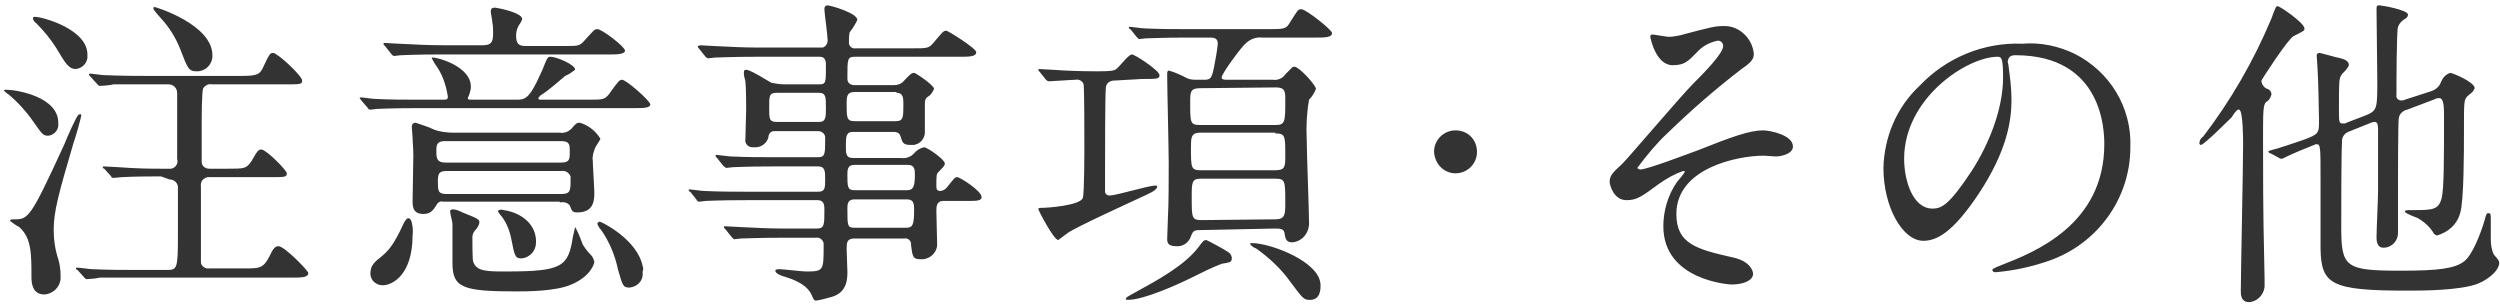 <?xml version="1.0" encoding="utf-8"?>
<!-- Generator: Adobe Illustrator 27.4.1, SVG Export Plug-In . SVG Version: 6.00 Build 0)  -->
<svg version="1.1" id="レイヤー_1" xmlns="http://www.w3.org/2000/svg" xmlns:xlink="http://www.w3.org/1999/xlink" x="0px"
	 y="0px" viewBox="0 0 326 40" style="enable-background:new 0 0 326 40;" xml:space="preserve">
<style type="text/css">
	.st0{fill-rule:evenodd;clip-rule:evenodd;fill:#333333;}
</style>
<path id="h-note.svg" class="st0" d="M22.1,23.4c0.6,0,1,0.4,1.1,0.9c0,0.1,0,0.1,0,0.2v6.2c0,4.3-0.1,4.5-1.4,4.5h-4.1
	c-1.8,0-3.4,0-5.7-0.1c-0.3,0-1.6-0.2-1.9-0.2c-0.1,0-0.2,0-0.2,0.1l0,0c0,0.1,0.1,0.2,0.2,0.2l0.9,1c0.1,0.1,0.2,0.2,0.3,0.2
	c0.3,0,1.4-0.1,1.7-0.2c1.5,0,3.2,0,4.4,0h20.6c1.3,0,2.2,0,2.2-0.6c0-0.3-3.1-3.5-3.9-3.5c-0.4,0-0.7,0.3-1.2,1.4
	c-0.8,1.5-1.3,1.5-3.1,1.5h-4.7c-0.5,0.1-1.1-0.3-1.1-0.8c0-0.1,0-0.3,0-0.4c0-1.3,0-7.9,0-9.5c-0.1-0.6,0.3-1.1,0.9-1.2
	c0.1,0,0.1,0,0.2,0h7.9c2,0,2.2,0,2.2-0.5c0-0.4-2.7-3.1-3.3-3.1c-0.4,0-0.5,0.1-1.3,1.5c-0.7,1-0.9,1-3.1,1h-2.4
	c-0.6,0-1-0.4-1-0.9c0,0,0,0,0,0c0-0.1,0-4.1,0-4.7c0-0.9,0-4.5,0.2-4.9c0.3-0.4,0.7-0.6,1.2-0.5h9.5c2,0,2.2,0,2.2-0.5
	c0-0.6-3.2-3.6-3.8-3.6c-0.4,0-0.5,0.2-1.3,1.9c-0.4,0.8-0.6,1.1-2.7,1.1H19.3c-1.4,0-3,0-5.7-0.1c-0.3,0-1.6-0.2-1.8-0.2
	c-0.1,0-0.2,0-0.2,0.1l0,0c0,0.1,0.1,0.2,0.2,0.3l1,1.1c0.1,0.1,0.1,0.1,0.3,0.1c0.3,0,1.4-0.1,1.7-0.2c0.5,0,1.7,0,4.5,0H22
	c0.6,0,1.1,0.5,1.1,1.1c0,0.1,0,0.2,0,0.3c0,1,0,4,0,8.3c0.2,0.6-0.2,1.2-0.8,1.3c-0.1,0-0.2,0-0.3,0h-0.8c-1.4,0-3.1,0-5.8-0.2
	c-0.3,0-1.6-0.1-1.8-0.1c-0.1,0-0.2,0-0.2,0.1c0,0.1,0.1,0.2,0.2,0.2l0.9,1c0,0.1,0.1,0.2,0.3,0.2c0,0,1-0.1,1.1-0.1
	c1.7-0.1,4.3-0.1,5.1-0.1L22.1,23.4L22.1,23.4z M0.8,11.7c-0.2,0-0.3,0-0.3,0.1c0.2,0.2,0.4,0.4,0.6,0.5c1.2,1,2.3,2.2,3.2,3.5
	c1.2,1.7,1.3,1.9,2,1.9c0.8-0.1,1.4-0.8,1.3-1.6C7.7,12.6,2.1,11.7,0.8,11.7z M4.6,2.2c-0.2,0-0.3,0-0.3,0.2C4.3,2.6,4.5,2.9,4.7,3
	c1,1,1.9,2.1,2.6,3.2C8.6,8.4,9,9,9.9,9c0.9-0.1,1.6-0.9,1.5-1.8c0,0,0,0,0,0C11.5,3.8,5.5,2.2,4.6,2.2L4.6,2.2z M20.1,0.9
	C20,1,20,1,20,1.1c0,0,0,0,0,0c0,0.1,0.1,0.3,1,1.3c1.1,1.2,1.9,2.5,2.5,4c1,2.6,1.1,2.9,2.2,2.9c1.1,0,2-0.9,2-2c0,0,0,0,0-0.1
	C27.7,3.2,20.3,0.9,20.1,0.9L20.1,0.9z M10.5,14.9c-0.1,0-0.2,0-0.3,0.1c-0.3,0.3-1.5,3-1.8,3.8c-4.5,9.8-4.7,9.8-6.6,9.8
	c-0.1,0-0.5,0-0.5,0.2c0.4,0.3,0.8,0.6,1.2,0.8c1.6,1.4,1.6,3.5,1.6,6.4c0,0.7,0,2.4,1.7,2.4C7,38.3,8,37.3,7.9,36c0,0,0,0,0-0.1
	c0-0.7-0.1-1.4-0.3-2.1C7.2,32.6,7,31.3,7,30c0-2.4,0.6-4.6,2.6-11.4c0.2-0.5,1-3.3,1-3.6C10.6,15,10.6,14.9,10.5,14.9L10.5,14.9z
	 M73,26.4c0.5-0.1,1,0,1.3,0.4c0.3,0.8,0.4,0.9,1,0.9c2.2,0,2.2-1.7,2.2-2.6c0-0.6-0.2-3.5-0.2-4.1c-0.1-0.6,0.1-1.2,0.3-1.7
	c0-0.1,0.7-1.1,0.7-1.2c-0.6-1-1.6-1.8-2.7-2.1c-0.4,0-0.5,0.1-1.1,0.8c-0.4,0.4-1,0.6-1.5,0.5H59.1c-0.8,0-1.7-0.1-2.5-0.4
	c-0.8-0.4-1.6-0.6-2.4-0.9c-0.3,0-0.5,0.2-0.5,0.5c0,0,0,0.1,0,0.1c0,0.2,0.1,1.1,0.1,1.3c0,0.6,0.1,1.5,0.1,2.3
	c0,1-0.1,5.2-0.1,6.1c0,1,0.3,1.6,1.4,1.6c1,0,1.3-0.5,1.8-1.3c0.2-0.3,0.5-0.4,0.8-0.3H73L73,26.4z M58.1,21.2
	c-1.1,0-1.2-0.5-1.2-1.5c0-0.7,0-1.3,1.1-1.3h15.2c1.1,0,1.1,0.5,1.1,1.4c0,0.9,0,1.4-1.1,1.4H58.1L58.1,21.2z M73.2,22.3
	c0.5-0.1,1,0.2,1.2,0.7c0,0.2,0,0.3,0,0.5c0,1.3,0,1.8-1.2,1.8h-15c-1.1,0-1.1-0.5-1.1-1.6c0-1,0.1-1.4,1.1-1.4H73.2z M68.6,6
	c-1,0-1.3-0.3-1.3-1.4c0-0.4,0.1-0.8,0.3-1.2c0.2-0.3,0.4-0.6,0.5-0.9c0-0.9-3.4-1.5-3.5-1.5c-0.3,0-0.6,0-0.6,0.5
	c0,0.2,0.2,1.2,0.2,1.4c0.1,0.5,0.1,1,0.1,1.5c0,1-0.2,1.5-1.3,1.5h-5.2c-2,0-3.7-0.1-5.8-0.2c-0.3,0-1.6-0.1-1.8-0.1
	c-0.1,0-0.2,0-0.2,0.1c0,0.1,0.1,0.2,0.2,0.3L51,7c0.1,0.1,0.2,0.3,0.4,0.3c0.1,0,0.7-0.1,0.9-0.1c0.4,0,1.6-0.1,5.3-0.1h22
	c0.7,0,1.9,0,1.9-0.5c0-0.5-3-2.8-3.6-2.8c-0.4,0-0.5,0.2-1.7,1.5C75.6,6,75.4,6,73.6,6H68.6L68.6,6z M61.5,13c-0.3,0-0.5,0-0.5-0.2
	c0.1-0.2,0.1-0.3,0.2-0.5c0.1-0.3,0.2-0.6,0.2-1c0-2.6-4.2-3.8-5-3.8c-0.1,0-0.1,0-0.1,0.1c0,0,0,0,0,0c0.2,0.4,0.5,0.9,0.8,1.3
	c0.7,1.1,1.1,2.4,1.3,3.7c0,0.4-0.2,0.4-0.6,0.4h-3.1c-2,0-3.7,0-5.8-0.1c-0.3,0-1.6-0.2-1.8-0.2c-0.1,0-0.2,0-0.2,0.1l0,0
	c0.1,0.1,0.2,0.3,0.3,0.4l0.7,0.8c0.1,0.2,0.2,0.3,0.4,0.3c0.1,0,0.8-0.1,0.9-0.1c0.4,0,1.6-0.1,5.3-0.1h28.1c1.3,0,2.2,0,2.2-0.5
	c0-0.4-3.1-3.2-3.7-3.2c-0.3,0-0.5,0.2-1.7,1.9C78.8,13,78.6,13,76.7,13h-6c-0.4,0-0.5,0-0.5-0.2c0.1-0.2,0.3-0.4,0.5-0.5
	c0.8-0.5,2.3-1.8,3-2.4c0.5-0.2,0.9-0.5,1.3-0.8c0-0.7-2.5-1.7-3.2-1.7c-0.2,0-0.4,0.1-0.4,0.2c-0.2,0.2-0.7,1.7-0.9,2
	C69,13,68.4,13,67.3,13L61.5,13L61.5,13z M53.4,28.5c-0.3-0.2-0.6,0.3-0.8,0.7c-1.3,2.9-2.1,3.6-2.8,4.2c-1,0.8-1.5,1.2-1.5,2.3
	c0,0.8,0.7,1.5,1.6,1.5c1.3,0,3.9-1.4,3.9-6.5C53.9,30.2,53.8,28.7,53.4,28.5L53.4,28.5z M83.8,34.7c-0.7-3.5-5.4-5.8-5.6-5.8
	c-0.1,0-0.2,0.1-0.3,0.2c0,0,0,0,0,0.1c0.1,0.3,0.3,0.6,0.5,0.8c1.1,1.6,1.8,3.3,2.2,5.2c0.6,2,0.6,2.3,1.5,2.3
	c1-0.1,1.8-0.9,1.7-1.9c0-0.1,0-0.1,0-0.2C83.9,35.2,83.9,34.9,83.8,34.7L83.8,34.7z M60.3,27.7c-0.4-0.2-0.8-0.4-1.3-0.4
	c-0.1,0-0.3,0.1-0.3,0.2c0,0,0,0.1,0,0.1c0,0.3,0.3,1.3,0.3,1.6c0,0.8,0,4.3,0,5.1c0,3.2,1.3,3.7,8.3,3.7c1.3,0,5.2,0,7.2-0.9
	c2.4-1,3-2.6,3-3c-0.1-0.3-0.2-0.6-0.4-0.8c-0.4-0.4-0.8-0.9-1.1-1.4c-0.3-0.8-0.6-1.6-1-2.3c-0.1,0.4-0.2,0.9-0.3,1.3
	c-0.6,3.9-1.4,4.5-8.7,4.5c-2.5,0-3.9,0-4.3-1.3c-0.1-0.2-0.1-2.6-0.1-3.2c0-0.3,0.1-0.5,0.3-0.8c0.3-0.3,0.5-0.6,0.6-1
	C62.6,28.6,62.3,28.5,60.3,27.7L60.3,27.7z M65.7,27.4c-0.3-0.1-0.5-0.1-0.8,0.1c0.1,0.2,0.3,0.5,0.5,0.7c0.7,0.9,1.1,2,1.3,3.1
	c0.4,2.1,0.5,2.4,1.3,2.4c1.1-0.1,1.9-1,1.9-2.1c0,0,0,0,0-0.1C69.9,29.1,67.8,27.7,65.7,27.4L65.7,27.4z M106.9,7.4
	c0.8,0,0.8,0.7,0.8,1.2c0,2.2,0,2.4-0.9,2.4h-4.5c-0.6,0-1.1-0.1-1.7-0.2c-0.4-0.2-2.7-1.7-3.3-1.7c-0.3,0-0.3,0.2-0.3,0.4
	c0,0.4,0.1,0.7,0.2,1.1c0.1,0.8,0.1,3.6,0.1,3.7c0,0.5-0.1,3.2-0.1,3.8c-0.1,0.5,0.2,1,0.8,1.1c0.1,0,0.2,0,0.3,0
	c0.9,0.1,1.7-0.5,1.9-1.3c0-0.4,0.3-0.8,0.7-0.8c0.1,0,0.2,0,0.3,0h5.5c0.5,0,0.9,0.4,0.9,0.8c0,0.1,0,0.2,0,0.3
	c0,1.8,0,2.3-0.9,2.3h-5.6c-2,0-3.7,0-5.8-0.1c-0.3,0-1.6-0.2-1.8-0.2c-0.1,0-0.2,0-0.2,0.1c0,0.1,0.1,0.2,0.2,0.3l0.8,1
	c0.1,0.1,0.2,0.2,0.4,0.3c0.1,0,0.7-0.1,0.9-0.1c0.4,0,1.6-0.1,5.3-0.1h5.8c0.9,0,0.9,0.7,0.9,1.6c0,1.2,0,1.7-0.9,1.7h-9.1
	c-2,0-3.7,0-5.8-0.1c-0.3,0-1.6-0.2-1.8-0.2c-0.1,0-0.2,0-0.2,0.1c0,0,0,0,0,0c0,0.1,0.1,0.2,0.2,0.2l0.8,1c0.1,0.2,0.2,0.3,0.4,0.3
	c0.1,0,0.7-0.1,0.8-0.1c0.4,0,1.6-0.1,5.3-0.1h9.3c0.9,0,0.9,0.7,0.9,1.3c0,1.9,0,2.4-1,2.4h-4.3c-2,0-3.7-0.1-5.8-0.2
	c-0.3,0-1.6-0.1-1.9-0.1c-0.1,0-0.1,0-0.1,0.1c0,0,0,0,0,0c0,0.1,0.1,0.2,0.2,0.3l0.8,1c0.1,0.1,0.2,0.2,0.3,0.3
	c0.1,0,0.8-0.1,0.9-0.1c0.4,0,2.3-0.1,5.3-0.1h4.5c0.5-0.1,0.9,0.3,1,0.7c0,0.1,0,0.2,0,0.3c0,3.3,0,3.4-2.3,3.4
	c-0.5,0-3-0.3-3.5-0.3c-0.1,0-0.5,0-0.5,0.2c0,0.4,0.9,0.7,1.3,0.8c2.6,0.8,3.2,1.8,3.5,2.5c0.2,0.5,0.3,0.6,0.5,0.6
	c0.7-0.1,1.4-0.3,2.1-0.5c2-0.6,2-2.4,2-3.3c0-0.4-0.1-2.5-0.1-2.9c0-0.8,0-1.4,1-1.4h6.5c0.5-0.1,0.9,0.3,0.9,0.7
	c0,0.1,0,0.1,0,0.2c0.2,1.4,0.2,1.8,1.2,1.8c1.1,0.1,2.1-0.7,2.2-1.8c0-0.1,0-0.2,0-0.3c0-0.5-0.1-3.5-0.1-4.2c0-0.5,0-1.3,0.9-1.3
	h3.2c1.1,0,1.8,0,1.8-0.5c0-0.8-2.8-2.6-3.2-2.6c-0.3,0-0.4,0.2-1.3,1.3c-0.2,0.3-0.6,0.5-0.9,0.5c-0.5,0-0.5-0.4-0.5-0.6
	c0-1.5,0-1.6,0.3-1.9c0.8-0.8,0.8-0.9,0.8-1.1c0-0.5-2.3-2.1-2.7-2.1c-0.5,0.1-1,0.4-1.3,0.8c-0.5,0.5-1.1,0.7-1.8,0.6h-6.2
	c-0.9,0-0.9-0.6-0.9-1.6c0-1.1,0-1.8,0.9-1.8h5.4c0.4,0,0.7,0.2,0.8,0.5c0.3,0.9,0.3,1.2,1.4,1.2c0.9,0.1,1.7-0.6,1.8-1.5v-4
	c0-0.3,0.1-0.6,0.4-0.8c0.4-0.2,0.6-0.6,0.8-1c0-0.5-2.4-2.1-2.6-2.1c-0.4,0-0.6,0.3-1.3,1c-0.3,0.4-0.8,0.6-1.3,0.6h-5.2
	c-0.5,0-0.9-0.3-0.9-0.8c0-0.1,0-0.2,0-0.3c0-2.3,0-2.6,1-2.6h13.5c1.4,0,2.3,0,2.3-0.6c0-0.5-3.7-2.8-3.9-2.8
	c-0.4,0-0.5,0.2-1.7,1.6c-0.6,0.7-0.8,0.7-2.7,0.7h-7.4c-0.5,0.1-0.9-0.3-0.9-0.7c0-0.1,0-0.2,0-0.2c0-0.4,0-0.8,0.1-1.2
	c0.4-0.5,0.7-1,1-1.6c0-0.9-3.5-1.9-3.9-1.9c-0.2,0-0.4,0.1-0.4,0.5c0,0.5,0.4,3.2,0.4,3.8c0.1,0.5-0.1,1-0.6,1.2
	c-0.1,0-0.2,0-0.2,0h-8.2c-2,0-3.7-0.1-5.8-0.2c-0.3,0-1.6-0.1-1.8-0.1C91,6,91,6,91,6.1c0,0.1,0.1,0.2,0.2,0.3l0.8,1
	c0.1,0.1,0.2,0.2,0.4,0.2c0.1,0,0.7-0.1,0.9-0.1c0.8,0,2.1-0.1,5.3-0.1L106.9,7.4L106.9,7.4z M101.3,15.9c-1,0-1-0.4-1-1.9
	s0-1.9,1-1.9h5.5c0.9,0,0.9,0.6,0.9,1.9c0,1.3,0,1.9-0.9,1.9H101.3L101.3,15.9z M116.9,12.1c0.9,0,0.9,0.7,0.9,1.5
	c0,1.7,0,2.2-1,2.2h-5.4c-1,0-1-0.5-1-2.3c0-0.8,0-1.5,1-1.5H116.9L116.9,12.1z M111.4,24.8c-0.9,0-0.9-0.5-0.9-2
	c0-0.6,0-1.3,0.9-1.3h7c0.9,0,0.9,0.7,0.9,1.3c0,1.5-0.2,2-1,2H111.4z M118.3,26c0.9,0,0.9,0.7,0.9,1.4c0,2-0.2,2.3-1.1,2.3h-6.6
	c-1,0-1-0.2-1-2.5c0-0.5,0-1.2,0.9-1.2H118.3L118.3,26z M166.3,29.8c0.8,0,1.1,0.1,1.2,0.6c0.1,0.7,0.2,1.2,1,1.2
	c1.3-0.1,2.2-1.2,2.2-2.5c0-1.5-0.3-9.1-0.3-10.8c-0.1-1.8,0-3.6,0.3-5.3c0.4-0.4,0.7-0.9,0.9-1.4c0-0.5-2.2-2.9-2.8-2.9
	c-0.3,0-0.3,0.1-1.2,1c-0.3,0.5-1,0.8-1.6,0.7h-6c-0.3,0-0.7,0-0.7-0.3c0-0.5,2.6-4,3.1-4.4c0.6-0.6,1.4-0.9,2.2-0.8h6.8
	c1.4,0,2.3,0,2.3-0.6c0-0.4-3.4-3.1-4-3.1c-0.5,0-0.5,0.2-1.6,1.9c-0.4,0.7-0.9,0.7-2.7,0.7H155c-2,0-3.7,0-5.8-0.1
	c-0.3,0-1.6-0.2-1.9-0.2c-0.1,0-0.1,0-0.1,0.1c0,0,0,0,0,0c0,0.1,0.1,0.2,0.2,0.2l0.8,1c0.1,0.1,0.2,0.2,0.3,0.3
	c0.1,0,0.8-0.1,0.9-0.1c0.8,0,2-0.1,5.3-0.1h3c0.5,0,1.1,0,1.1,0.8c-0.1,1-0.3,2.1-0.5,3.1c-0.3,1.5-0.5,1.6-1.3,1.6h-0.9
	c-0.4,0-0.9,0-1.3-0.2c-0.8-0.4-1.6-0.8-2.4-1c-0.2,0-0.2,0.3-0.2,0.6c0,1.6,0.2,9.6,0.2,11.5c0,1.7,0,5.5-0.1,7
	c0,0.4-0.1,2.4-0.1,2.9s0.2,0.9,1.1,0.9c0.9,0.1,1.7-0.4,2-1.3c0.3-0.8,0.5-0.8,1.4-0.8L166.3,29.8L166.3,29.8z M166.3,17.4
	c1.3,0,1.3,0.3,1.3,2.9c0,1.4,0,1.9-1.3,1.9h-9.7c-1.3,0-1.3-0.3-1.3-3c0-1.2,0-1.9,1.2-1.9H166.3z M166.4,11.4
	c1.2,0,1.2,0.6,1.2,1.6c0,2.9,0,3.3-1.3,3.3h-9.8c-1.3,0-1.3-0.3-1.3-2.9c0-1.4,0-1.9,1.3-1.9L166.4,11.4L166.4,11.4z M156.7,28.7
	c-1.3,0-1.3-0.3-1.3-3c0-1.9,0-2.4,1.2-2.4h9.7c1.3,0,1.3,0.3,1.3,3.2c0,1.4,0,2.1-1.3,2.1L156.7,28.7L156.7,28.7z M148.9,10.3
	c2,0,2.3,0,2.3-0.5c0-0.6-3.2-2.7-3.6-2.7c-0.5,0-1.8,1.9-2.2,2c-0.2,0.1-0.5,0.2-2.3,0.2c-2.4,0-4.5-0.1-5.8-0.2
	c-0.3,0-1.6-0.1-1.8-0.1c0,0-0.1,0-0.1,0.1c0,0.1,0.1,0.2,0.2,0.3l0.8,1c0.1,0.1,0.2,0.2,0.4,0.2c0.4,0,3-0.2,3.5-0.2
	c0.4-0.1,0.9,0.2,1,0.6c0.1,0.5,0.1,6.4,0.1,7.8c0,1.1,0,6.4-0.2,7c-0.3,1-4.7,1.3-5.1,1.3c-0.6,0-0.7,0-0.7,0.2c0,0.1,2,4,2.6,4
	c0.4-0.3,0.8-0.6,1.2-0.9c1.1-0.8,8.6-4.2,10.3-5c1.1-0.5,1.4-0.8,1.4-1.1c0-0.1-0.2-0.1-0.3-0.1c-0.8,0-5.1,1.3-5.9,1.3
	c-0.3,0-0.6-0.2-0.6-0.5c0,0,0-0.1,0-0.1c0-0.5,0-2.3,0-2.9c0-2.2,0-9.5,0.1-10.5c0-0.6,0.5-1,1.1-1c0,0,0.1,0,0.1,0L148.9,10.3
	L148.9,10.3z M160.6,33.9c0.1-0.4-0.1-0.8-0.4-1c-0.4-0.3-2.8-1.6-2.9-1.6c-0.3,0-0.4,0.1-1,0.9c-1.8,2.4-5.3,4.3-8.4,6
	c-0.9,0.5-1.1,0.6-1.1,0.8c0,0.1,0.2,0.1,0.3,0.1c2,0,6.3-1.9,8.5-3c1.2-0.6,2.4-1.2,3.7-1.7C160.4,34.2,160.5,34.2,160.6,33.9
	L160.6,33.9z M172.2,37.2c0-3.1-6.6-5.5-8.9-5.5c-0.1,0-0.3,0-0.3,0.1c0.2,0.3,0.5,0.5,0.8,0.6c1.7,1.2,3.3,2.7,4.5,4.4
	c1.5,2,1.7,2.3,2.4,2.3C172.2,39.2,172.2,37.7,172.2,37.2L172.2,37.2z M189.8,22.6c1.5,0,2.8-1.2,2.8-2.8s-1.2-2.8-2.8-2.8
	c-1.5,0-2.8,1.2-2.8,2.8c0,0,0,0,0,0C187.1,21.4,188.3,22.6,189.8,22.6C189.8,22.6,189.8,22.6,189.8,22.6L189.8,22.6z M224.7,3.4
	c-1,0-1.5,0.1-5.6,1.2c-0.5,0.1-1,0.2-1.5,0.2c-0.3,0-1.9-0.3-2.1-0.3c-0.2,0-0.3,0.1-0.3,0.3c0,0,0,0,0,0c0,0.1,0.7,3.7,2.9,3.7
	c1.6,0,2-0.5,3.2-1.7c0.7-0.8,1.7-1.3,2.7-1.5c0.4,0,0.7,0.3,0.7,0.7c0,0,0,0,0,0c0,1-2.6,3.6-3.9,4.9c-1.6,1.6-8.9,10.2-9.3,10.5
	c-1.2,1.1-1.6,1.5-1.6,2.3c0,0.4,0.5,2.4,2.2,2.4c1.3,0,1.9-0.4,4.2-2.1c1-0.7,2-1.3,3.2-1.7c0.1,0,0.2,0,0.2,0.1c0,0,0,0,0,0
	c0,0.1-0.8,1.1-1,1.3c-1.2,1.7-1.8,3.8-1.8,5.8c0,7.1,8.7,7.6,8.9,7.6c1.5,0,2.8-0.5,2.8-1.4c0-0.4-0.4-1.6-2.5-2.1
	c-4.9-1.1-7.5-1.8-7.5-5.7c0-6,8-7.6,11.4-7.6c0.2,0,1.3,0.1,1.6,0.1c0.6,0,2.2-0.3,2.2-1.3c0-1.5-3-2.1-3.9-2.1
	c-1.7,0-4,0.8-8.5,2.6c-1.4,0.5-6.6,2.5-7.5,2.5c-0.2,0-0.3-0.1-0.4-0.2c0,0,0,0,0,0c1.2-1.6,2.5-3.2,3.9-4.5c3.1-3,6.3-5.8,9.7-8.4
	c1.3-0.9,1.6-1.3,1.6-2C228.5,5,226.8,3.3,224.7,3.4L224.7,3.4z M262.8,7.2c11.5,0,11.6,10,11.6,11.6c0,10.5-9.1,14.1-13.5,15.8
	c-1,0.4-1.1,0.5-1.1,0.6c0,0.2,0.2,0.3,0.4,0.3c0,0,0,0,0,0c2.4-0.2,4.7-0.7,7-1.5c6.3-2.2,10.6-8.1,10.6-14.8
	c0.2-5.2-2.7-9.9-7.3-12.2c-2.1-1-4.4-1.5-6.8-1.3c-5-0.2-9.9,1.8-13.4,5.5c-3,2.8-4.6,6.7-4.7,10.7c0,5.1,2.5,9.5,5.2,9.5
	c1.7,0,3.8-1,7.2-6.1c3.7-5.6,4.3-9.5,4.3-12.3c0-1.5-0.2-3-0.4-4.5c0-0.2-0.1-0.3-0.1-0.5C261.9,7.6,262,7.2,262.8,7.2L262.8,7.2z
	 M260.5,7.4c0.5,0,0.7,0.2,0.7,2.7c0,4.2-1.9,8.8-4.1,12.2c-2.9,4.4-3.9,4.9-5.1,4.9c-2.6,0-3.7-3.7-3.7-6.5
	C248.3,12.8,256.5,7.4,260.5,7.4L260.5,7.4z M313.6,13c-0.2,0.1-0.3,0.1-0.5,0.1c-0.4,0-0.7-0.4-0.6-0.7c0,0,0-0.1,0-0.1
	c0-1,0-8.2,0.2-8.8c0.2-0.5,0.5-0.8,1-1.1c0.2-0.1,0.3-0.3,0.3-0.5c0-0.6-3.4-1.2-3.7-1.2s-0.4,0-0.4,0.5c0,1.5,0.1,7.9,0.1,9.2
	c0,3.7,0,4-1.4,4.6l-2.6,1c-0.1,0.1-0.3,0.1-0.5,0.1c-0.5,0-0.5-0.2-0.5-1.8c0-3.6,0-4,0.3-4.5c0.2-0.3,0.5-0.5,0.7-0.8
	c0.1-0.1,0.2-0.3,0.3-0.5c0-0.6-0.7-0.8-1.1-0.9c-0.9-0.2-2.6-0.7-2.7-0.7c-0.2,0-0.4,0.1-0.4,0.3c0,0,0,0.1,0,0.1
	c0,0.2,0.1,1.3,0.1,1.5c0.1,1.1,0.2,6.5,0.2,6.9c0,1.7,0,1.8-2.2,2.6c-0.9,0.3-3.2,1.1-4.1,1.3c-0.3,0.1-0.3,0.1-0.3,0.2
	c0.1,0.1,0.1,0.2,0.3,0.2l1.1,0.6c0.1,0.1,0.2,0.1,0.4,0.1c1.4-0.7,2.9-1.3,4.4-1.9c0.6,0,0.6,0.1,0.6,4.7c0,1.5,0,7.9,0,9
	c0.1,4.6,1.4,5.4,11.3,5.4c1.9,0,6.8,0,9.2-0.9c1.7-0.7,2.8-1.9,2.8-2.7c0-0.3-0.1-0.4-0.7-1.1c-0.3-0.6-0.4-1.3-0.4-2
	c0-0.4,0-2.1,0-2.4c0-0.9,0-1-0.3-1s-0.3,0.2-0.5,0.9c-0.5,1.7-1.6,4.6-2.7,5.4c-1.2,0.9-3.2,1.2-8.2,1.2c-7.2,0-7.8-0.4-7.8-5.6
	c0-1.9,0-10,0.1-11.1c-0.1-0.6,0.3-1.2,0.8-1.4l3-1.2c0.2-0.1,0.4-0.1,0.5-0.1c0.4,0,0.4,0.7,0.4,1c0,1.3,0,6.9,0,8
	c0,1-0.2,5.1-0.2,6c0,0.4,0,1.4,0.9,1.4c1.1,0,1.9-0.9,1.9-1.9c0,0,0,0,0,0c0-1,0-5.2,0-6c0-1.2,0-8.3,0.1-9c0.1-0.6,0.6-1,1.1-1.1
	l3.7-1.4c0.1-0.1,0.3-0.1,0.5-0.1c0.6,0,0.6,1.3,0.6,2.4c0,5.4,0,9.4-0.3,10.6c-0.4,1.6-1.2,1.6-3.9,1.6c-0.7,0-0.9,0-0.9,0.2
	c0,0.2,1.3,0.7,1.6,0.8c0.9,0.5,1.7,1.2,2.2,2.1c0.1,0.1,0.3,0.2,0.4,0.2c1.4-0.4,2.6-1.4,3-2.9c0.5-1.5,0.5-8.2,0.5-10.5
	c0-4.1,0-4.2,0.4-4.7c0.2-0.2,0.5-0.4,0.7-0.6c0.1-0.1,0.2-0.3,0.3-0.5c0-0.8-2.9-2-3.2-2c-0.6,0.2-1,0.7-1.2,1.2
	c-0.2,0.6-0.7,1-1.3,1.2L313.6,13z M292,14.3c0.5,0.2,0.5,3.9,0.5,4.6c0,2.7-0.3,17.1-0.3,19c0,0.5,0,1.5,1.1,1.5
	c1.2-0.1,2.1-1.2,2-2.4c0-0.2,0-0.5,0-0.7c-0.1-6-0.2-6.7-0.2-17.9c0-3.9,0-4.7,0.4-5.1c0.4-0.2,0.6-0.6,0.7-1
	c0-0.3-0.2-0.6-0.5-0.7c-0.4-0.1-0.7-0.5-0.8-0.9c0-0.1,0-0.1,0-0.2c0-0.1,3.5-5.5,4.2-5.8c1.4-0.7,1.4-0.7,1.4-1
	c0-0.7-3.2-2.9-3.5-2.9c-0.2,0-0.3,0.2-0.8,1.6c-2.3,5.5-5.3,10.7-8.9,15.4c-0.3,0.2-0.5,0.5-0.5,0.9c0,0.1,0.1,0.2,0.2,0.2
	c0.4,0,3.9-3.5,4-3.6C291.5,14.5,291.8,14.2,292,14.3L292,14.3z"/>
</svg>
